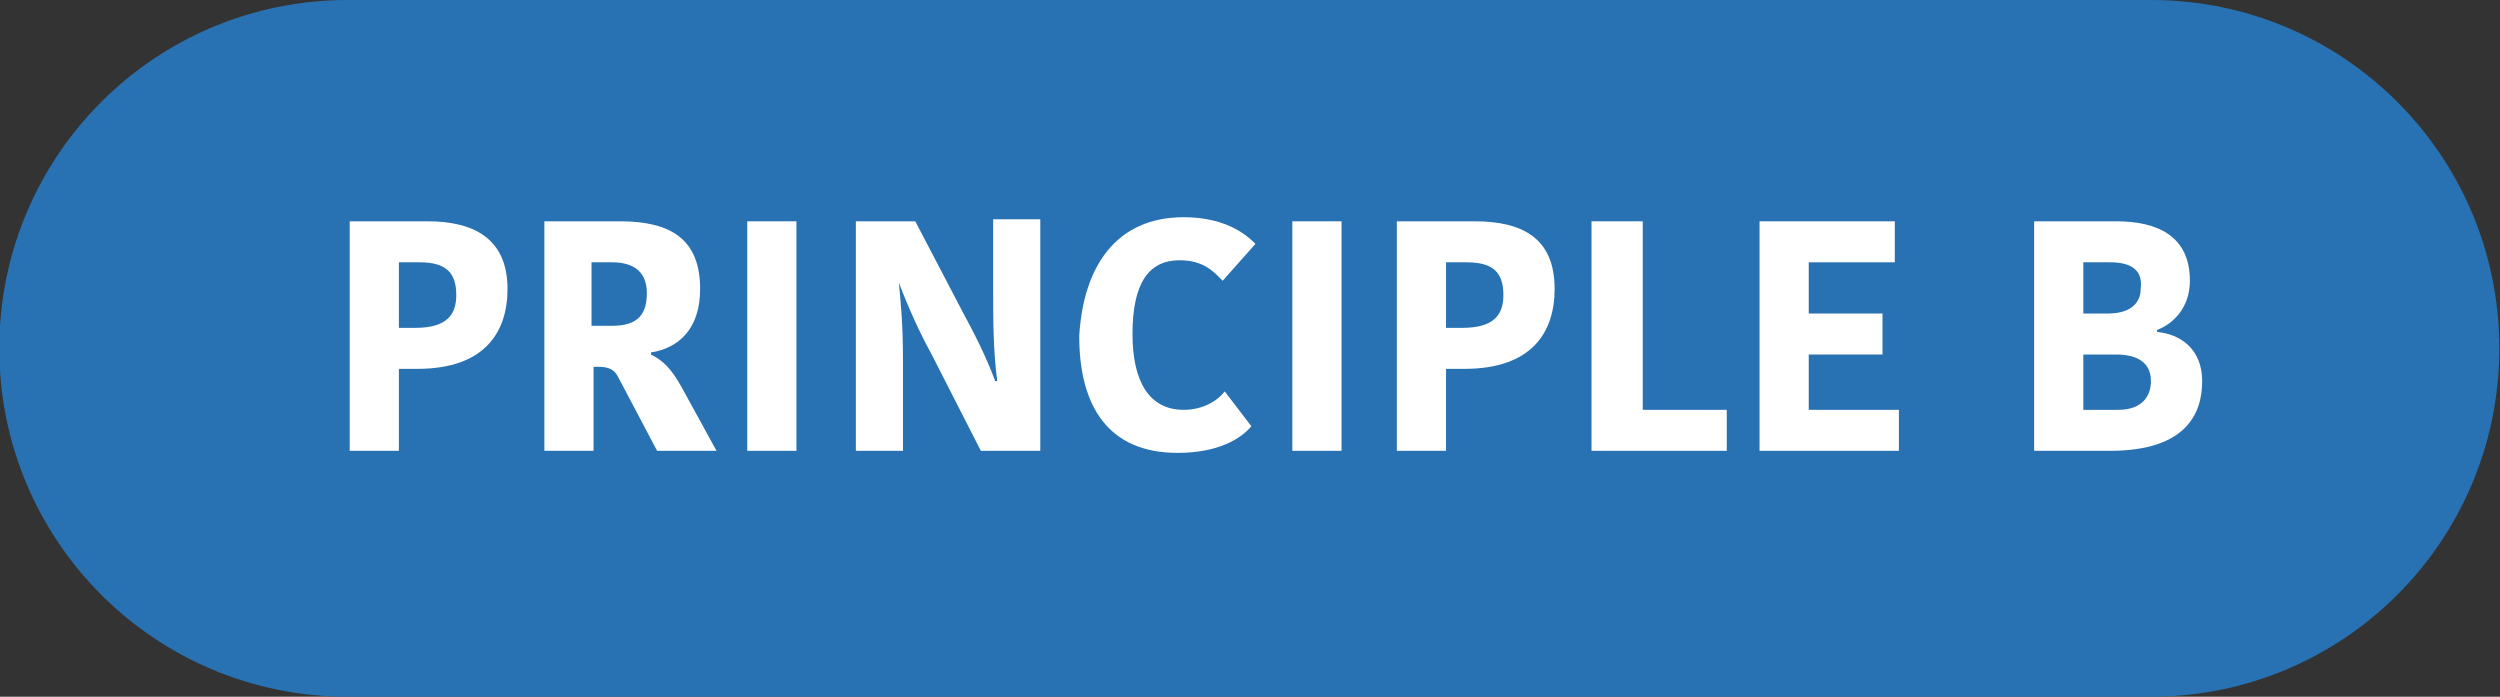 <?xml version="1.0" encoding="utf-8"?>
<!-- Generator: Adobe Illustrator 23.0.6, SVG Export Plug-In . SVG Version: 6.00 Build 0)  -->
<svg version="1.1" id="Layer_1" xmlns="http://www.w3.org/2000/svg" xmlns:xlink="http://www.w3.org/1999/xlink" x="0px" y="0px"
	 viewBox="0 0 122 34" style="enable-background:new 0 0 122 34;" xml:space="preserve">
<rect x="0" y="0" width="122" height="34" fill="#333333" stroke="none"/>
<style type="text/css">
	.st0{fill:#2872B4;}
	.st1{enable-background:new    ;}
	.st2{fill:#FFFFFF;}
</style>
<g id="B" transform="translate(0.466)">
	<path id="Rectangle_149" class="st0" d="M16.5,0h88c9.4,0,17,7.6,17,17l0,0c0,9.4-7.6,17-17,17h-88c-9.4,0-17-7.6-17-17l0,0
		C-0.5,7.6,7.1,0,16.5,0z"/>
	<g class="st1">
		<path class="st2" d="M24.3,14.1c0,2.1-1.1,3.9-4.4,3.9H19v4h-2.4V10.8h3.8C22.6,10.8,24.3,11.6,24.3,14.1z M19,12.8V16h0.8
			c1.6,0,2-0.7,2-1.6c0-1.1-0.5-1.6-1.8-1.6H19z"/>
		<path class="st2" d="M29.8,10.8c2.5,0,3.9,0.9,3.9,3.3c0,2-1.1,2.9-2.4,3.1v0.1c0.6,0.3,1,0.7,1.5,1.6l1.7,3.1h-2.9l-1.9-3.6
			c-0.2-0.4-0.5-0.5-1-0.5h-0.2V22h-2.4V10.8H29.8z M28.5,15.9h0.9c1.3,0,1.7-0.6,1.7-1.6c0-1-0.6-1.5-1.7-1.5h-1V15.9z"/>
		<path class="st2" d="M36,10.8h2.4V22H36V10.8z"/>
		<path class="st2" d="M43.4,13.8c0.1,1.1,0.2,2,0.2,3.9V22h-2.3V10.8h2.9l2.3,4.4c0.6,1.1,1.2,2.3,1.6,3.4h0.1
			C48,17.1,48,15.5,48,14.3v-3.6h2.3V22h-2.9L45,17.3C44.4,16.2,43.9,15.1,43.4,13.8L43.4,13.8z"/>
		<path class="st2" d="M57.3,10.6c2.2,0,3.2,1,3.5,1.3l-1.6,1.8c-0.4-0.4-0.9-1-2.1-1c-1.5,0-2.3,1.1-2.3,3.6c0,2.3,0.8,3.7,2.5,3.7
			c1,0,1.7-0.5,2-0.9l1.3,1.7c-0.5,0.6-1.6,1.3-3.6,1.3c-3.4,0-4.8-2.3-4.8-5.7C52.4,13,54,10.6,57.3,10.6z"/>
		<path class="st2" d="M62.5,10.8H65V22h-2.4V10.8z"/>
		<path class="st2" d="M75.4,14.1c0,2.1-1.1,3.9-4.4,3.9h-0.9v4h-2.4V10.8h3.8C73.8,10.8,75.4,11.6,75.4,14.1z M70.1,12.8V16h0.8
			c1.6,0,2-0.7,2-1.6c0-1.1-0.5-1.6-1.8-1.6H70.1z"/>
		<path class="st2" d="M79.7,10.8V20h4.1v2h-6.6V10.8H79.7z"/>
		<path class="st2" d="M85.4,22V10.8H92v2h-4.2v2.5h3.6v2h-3.6V20h4.4v2H85.4z"/>
		<path class="st2" d="M107,18.6c0,1.5-0.7,3.4-4.5,3.4h-3.7V10.8h4c2,0,3.6,0.7,3.6,2.9c0,1.3-0.8,2.1-1.6,2.4v0.1
			C105.9,16.3,107,17,107,18.6z M102.5,12.8h-1.3v2.5h1.2c1.2,0,1.6-0.6,1.6-1.2C104.1,13.3,103.7,12.8,102.5,12.8z M104.5,18.6
			c0-1-0.8-1.3-1.7-1.3h-1.6V20h1.7C104.1,20,104.5,19.3,104.5,18.6z"/>
	</g>
</g>
</svg>
